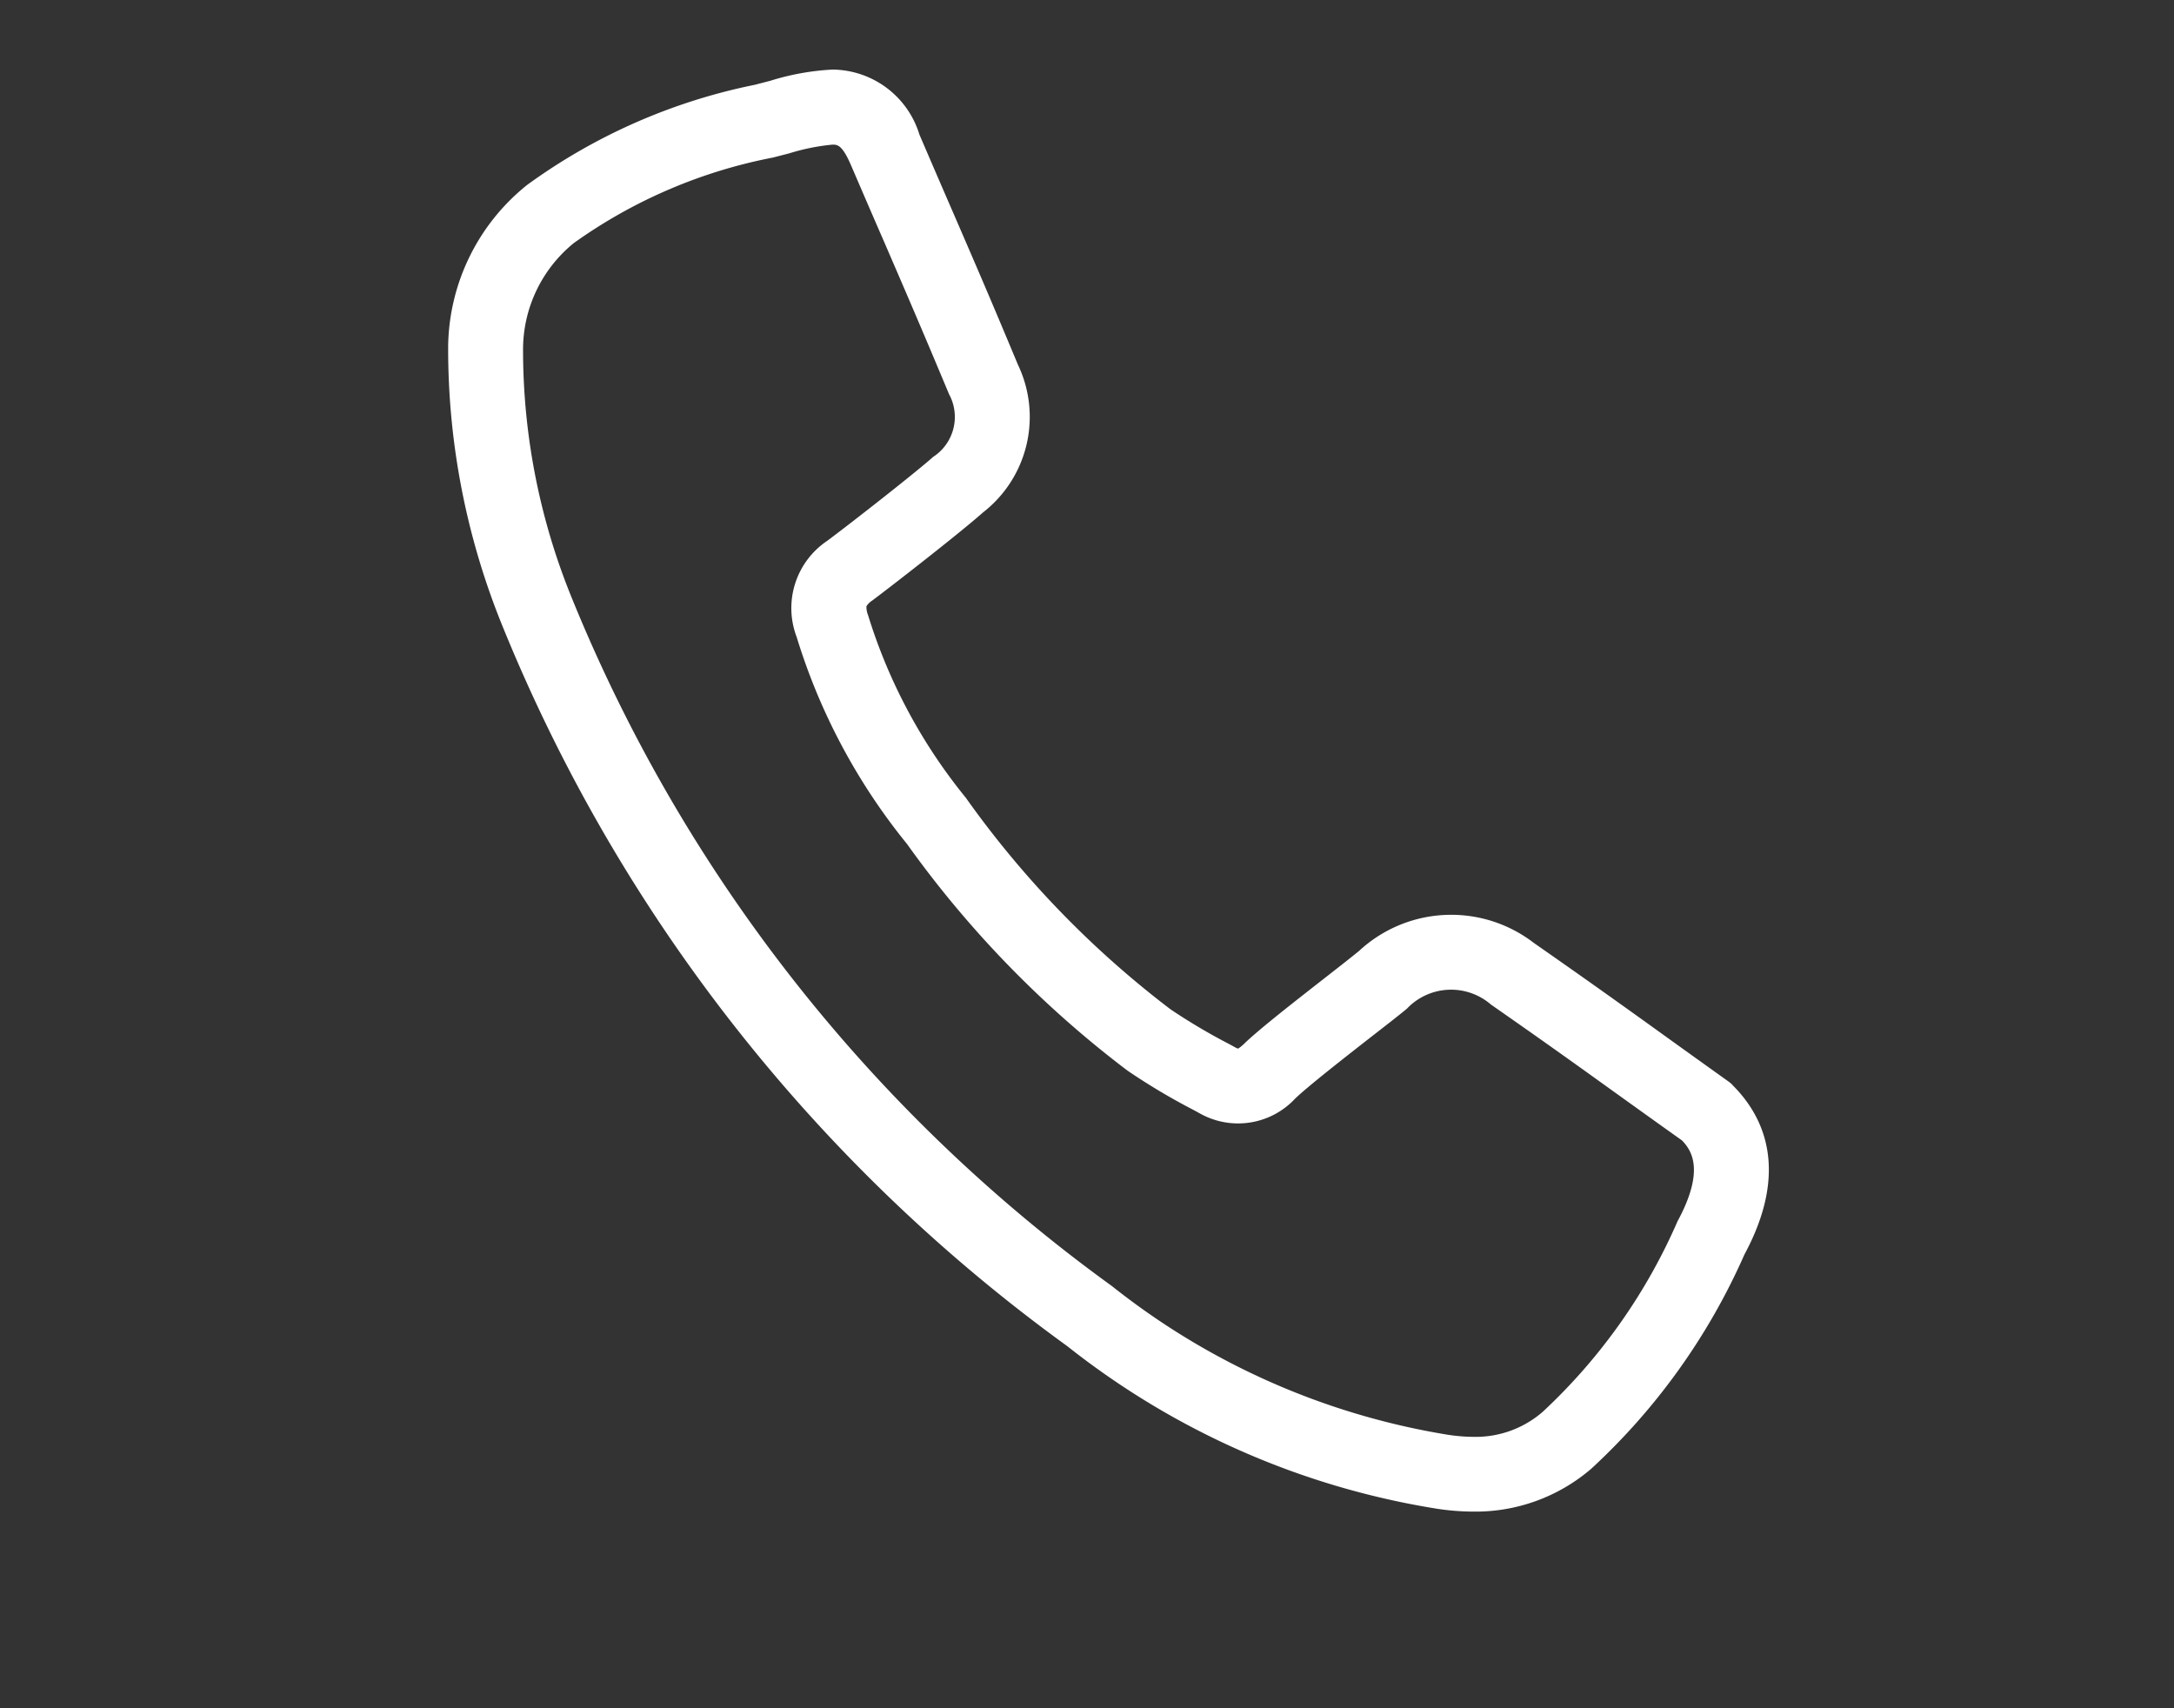 <svg xmlns="http://www.w3.org/2000/svg" xmlns:xlink="http://www.w3.org/1999/xlink" width="42" height="33" viewBox="0 0 42 33"><rect x="0" y="0" width="42" height="33" fill="#333333" stroke="none"/><defs><clipPath id="a"><rect width="42" height="33" transform="translate(-8.659 -1.344)" fill="#fff" stroke="#707070" stroke-width="1"/></clipPath></defs><g transform="translate(8.659 1.344)" clip-path="url(#a)"><path d="M24.816,19.618a.648.648,0,0,0-.09-.076c-.526-.376-.939-.672-1.312-.941-.761-.547-1.365-.98-2.436-1.727a2.618,2.618,0,0,0-3.381.153c-.138.113-.369.294-.633.5-.607.475-1.3,1.013-1.594,1.3a.847.847,0,0,1-.107.086.239.239,0,0,1-.049-.019l-.118-.065a11.368,11.368,0,0,1-1.143-.677A18.787,18.787,0,0,1,10,14.066a10.459,10.459,0,0,1-1.888-3.527.422.422,0,0,1-.031-.171.343.343,0,0,1,.108-.108c.41-.306,1.729-1.334,2.138-1.7A2.338,2.338,0,0,0,11.007,5.7c-.548-1.316-.858-2.028-1.261-2.959-.184-.423-.386-.891-.641-1.484A1.772,1.772,0,0,0,7.425,0a4.867,4.867,0,0,0-1.2.216l-.3.078a11.267,11.267,0,0,0-4.4,1.935A4.059,4.059,0,0,0,0,5.339c0,.014,0,.028,0,.04A14.189,14.189,0,0,0,1.029,10.7,32.062,32.062,0,0,0,11.961,24.661,15.418,15.418,0,0,0,19.092,27.8a4.7,4.7,0,0,0,.711.057,3.427,3.427,0,0,0,2.283-.83,12.453,12.453,0,0,0,2.957-4.136c.882-1.638.364-2.682-.227-3.27m-1.059,2.613a11.042,11.042,0,0,1-2.608,3.693,1.973,1.973,0,0,1-1.346.486,3.413,3.413,0,0,1-.5-.042A14.051,14.051,0,0,1,12.823,23.5,30.633,30.633,0,0,1,2.372,10.166a12.675,12.675,0,0,1-.925-4.74,2.65,2.65,0,0,1,.98-2.074A9.8,9.8,0,0,1,6.273,1.7l.318-.082a4.083,4.083,0,0,1,.835-.168c.09,0,.184,0,.352.387.255.593.458,1.063.643,1.487.4.926.707,1.633,1.255,2.945A.92.92,0,0,1,9.37,7.482c-.349.312-1.614,1.3-2.047,1.622a1.565,1.565,0,0,0-.591,1.855,11.84,11.84,0,0,0,2.132,4,20.245,20.245,0,0,0,4.26,4.379,12.364,12.364,0,0,0,1.283.764l.124.068a1.507,1.507,0,0,0,1.833-.292c.249-.239.966-.8,1.489-1.208.275-.214.516-.4.671-.53a1.176,1.176,0,0,1,1.622-.078c1.069.745,1.669,1.176,2.423,1.718.364.261.763.548,1.268.907.179.186.449.565-.079,1.548" transform="translate(-0.001)" fill="#fff"/></g></svg>